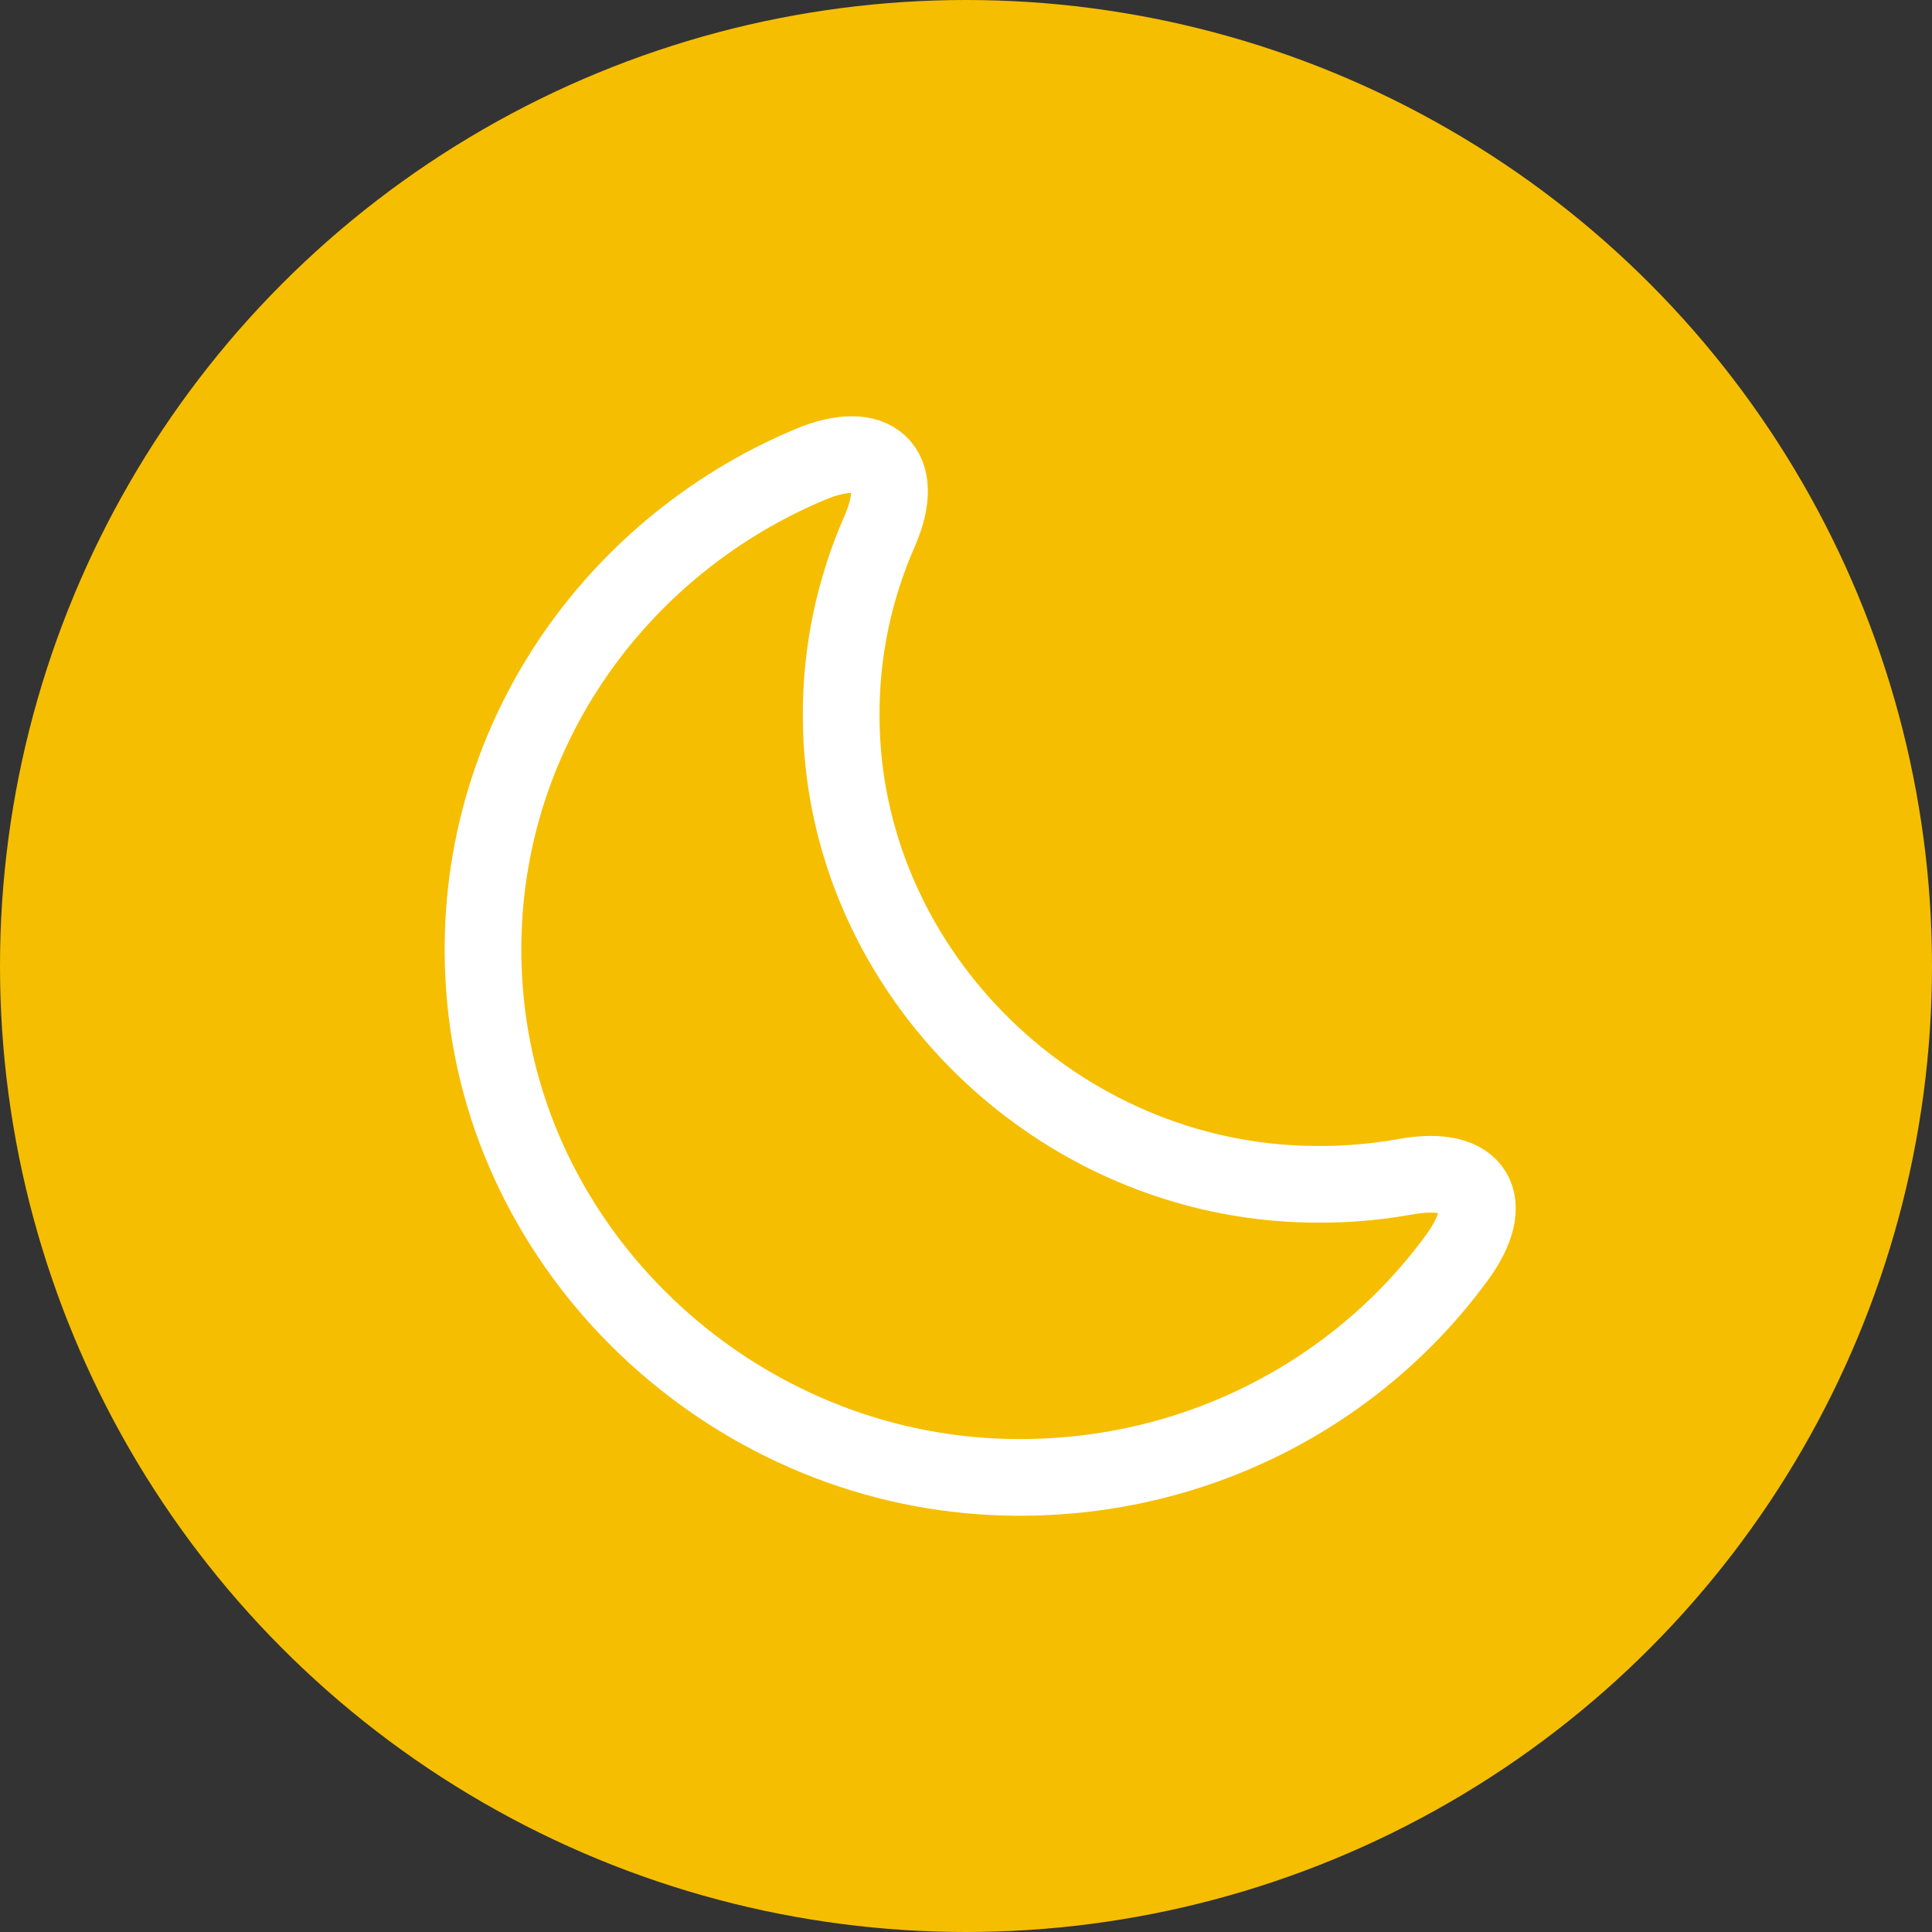 <svg width="68" height="68" viewBox="0 0 68 68" fill="none" xmlns="http://www.w3.org/2000/svg">
<rect x="0" y="0" width="68" height="68" fill="#333333" stroke="none"/>
<circle cx="34" cy="34" r="34" fill="#F6BE00"/>
<path fill-rule="evenodd" clip-rule="evenodd" d="M17.049 34.76C17.7 44.028 25.596 51.568 35.046 51.981C41.714 52.269 47.677 49.174 51.255 44.297C52.736 42.3 51.941 40.968 49.466 41.418C48.255 41.634 47.008 41.724 45.707 41.67C36.871 41.31 29.644 33.95 29.607 25.258C29.589 22.919 30.077 20.706 30.963 18.69C31.938 16.459 30.764 15.397 28.505 16.351C21.35 19.356 16.453 26.536 17.049 34.76Z" stroke="white" stroke-width="2.699" stroke-linecap="round" stroke-linejoin="round"/>
</svg>
